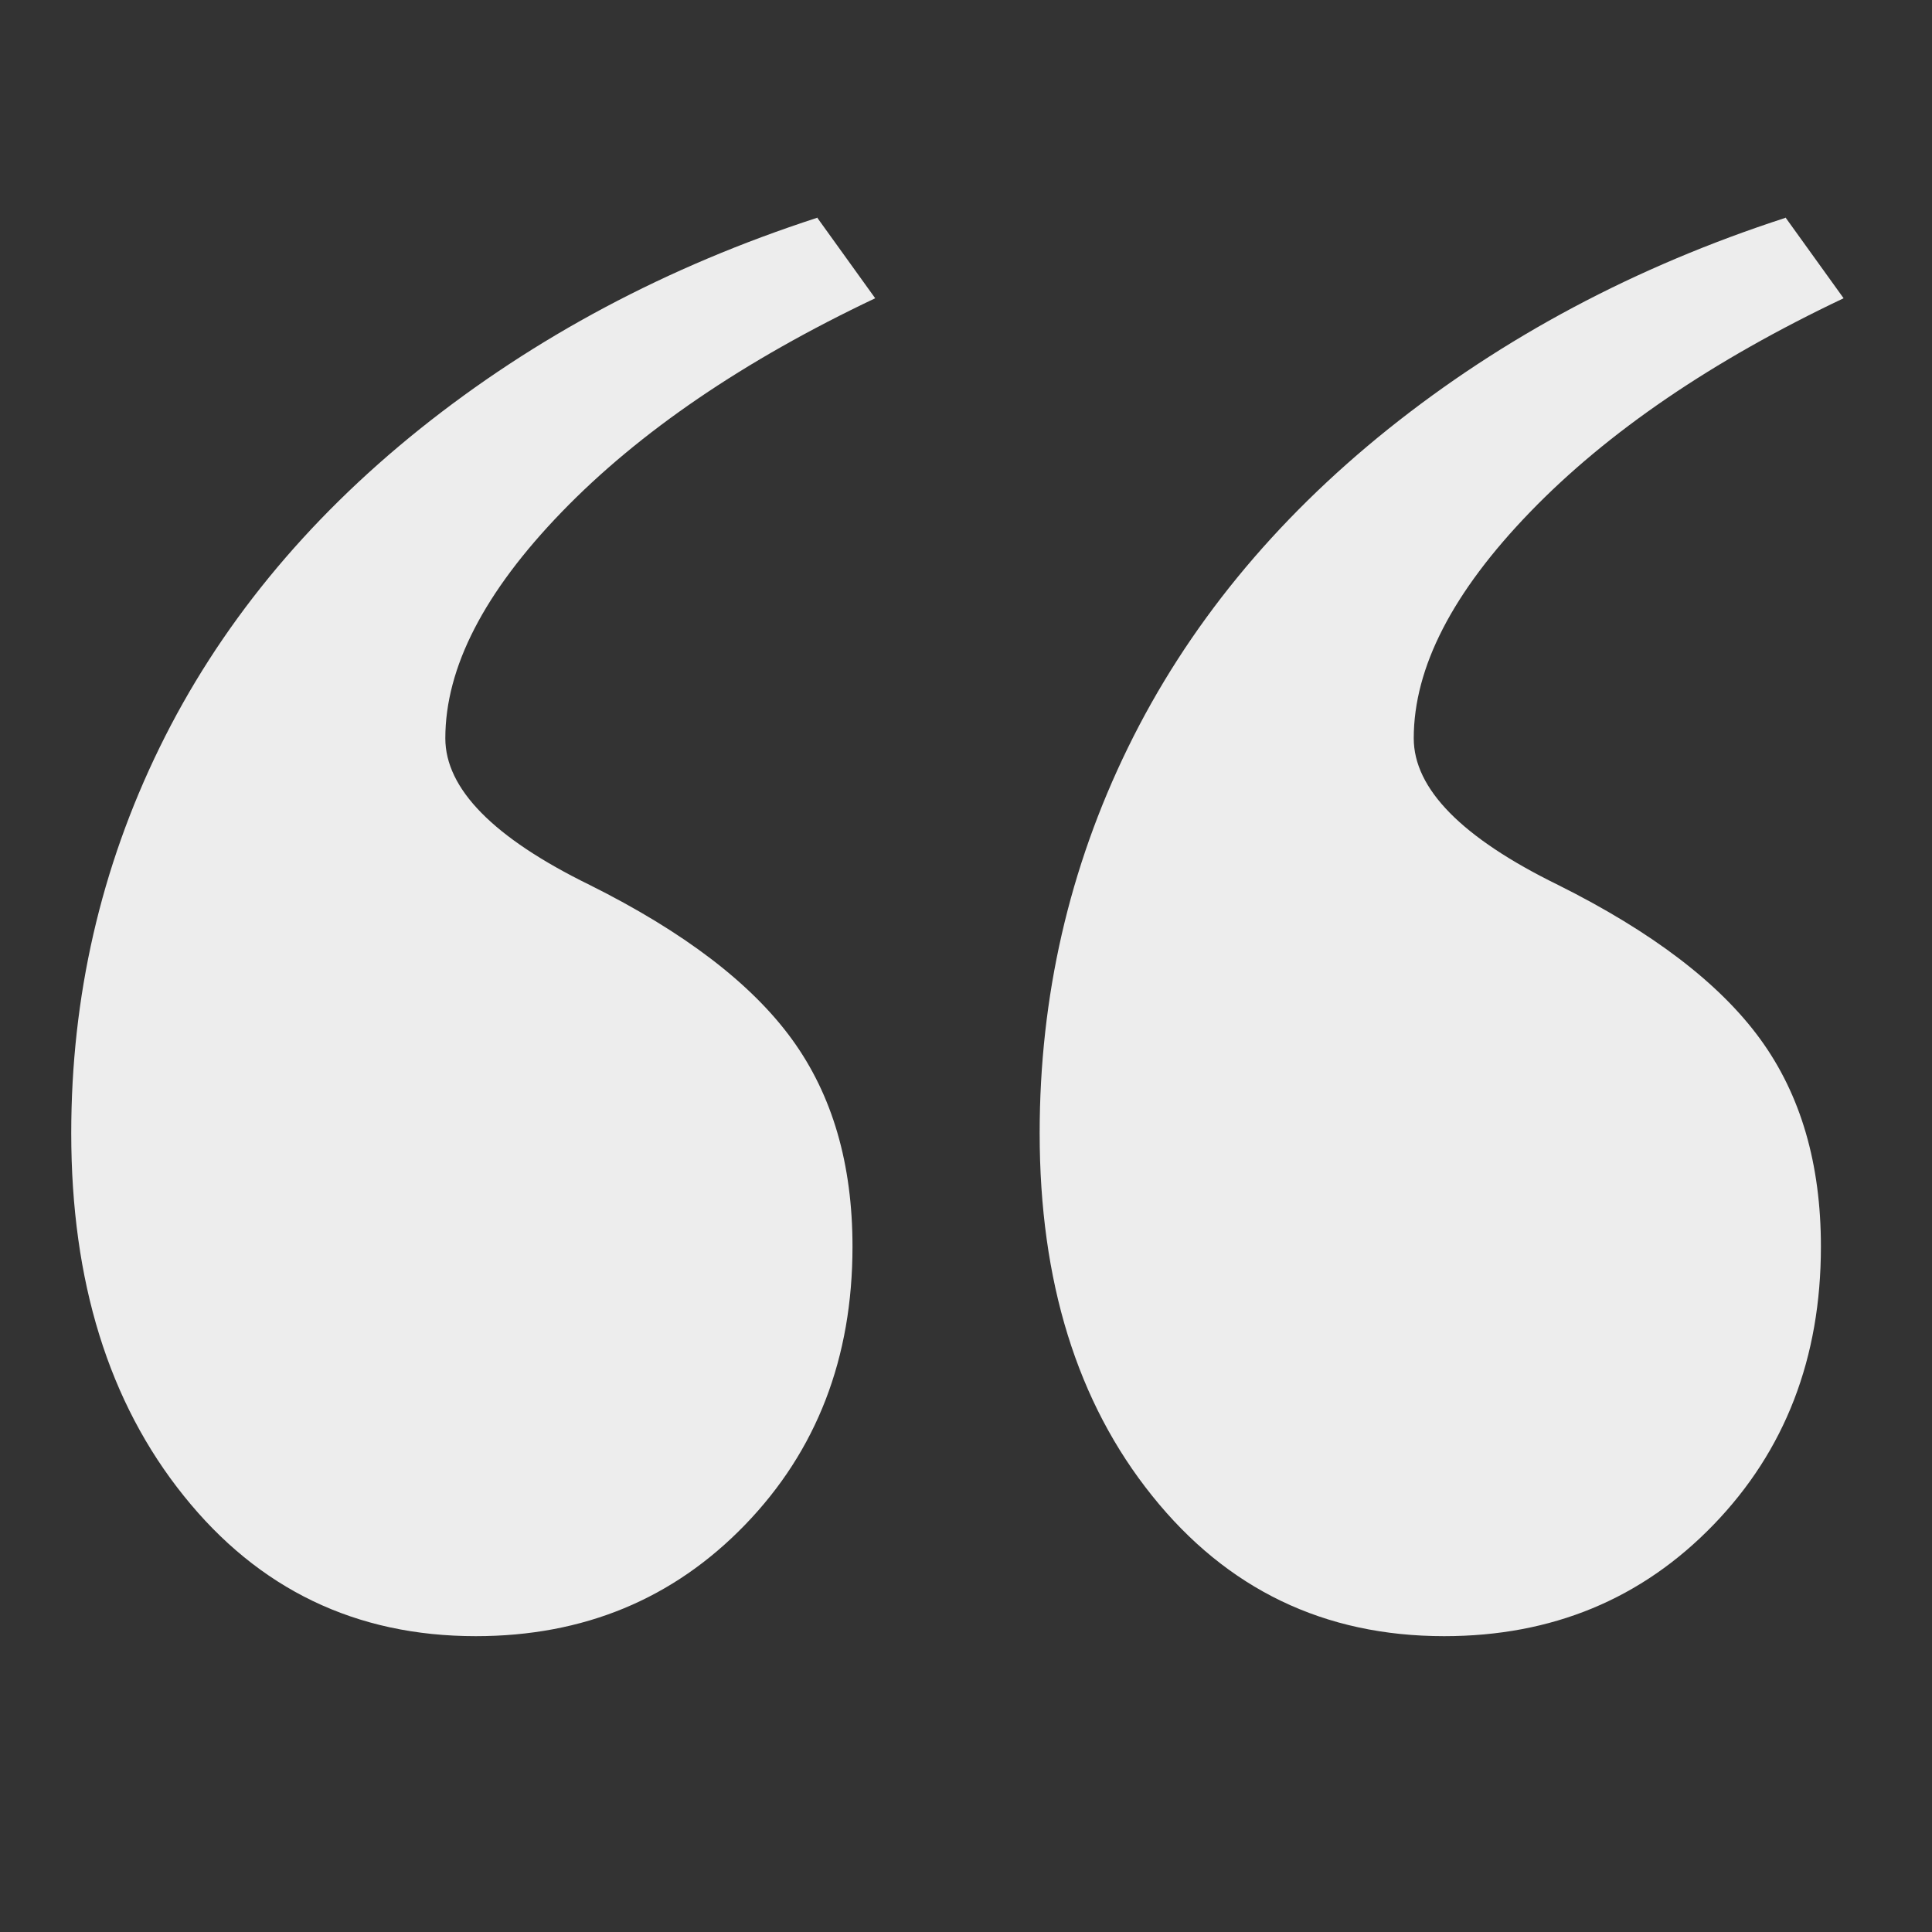 <?xml version="1.0" encoding="UTF-8"?>
<svg id="Layer_1" data-name="Layer 1" xmlns="http://www.w3.org/2000/svg" viewBox="0 0 80 80">
  <rect x="0" y="0" width="80" height="80" fill="#333333" stroke="none"/>
  <defs>
    <style>
      .cls-1 {
        fill: #ededed;
      }
    </style>
  </defs>
  <path class="cls-1" d="M33.83,9l2.41,3.35c-5.44,2.58-9.77,5.53-12.98,8.85s-4.82,6.44-4.82,9.37c0,2.09,1.99,4.12,5.97,6.07,3.91,1.95,6.7,4.08,8.38,6.39s2.51,5.17,2.51,8.59c0,4.61-1.48,8.45-4.45,11.52-2.97,3.07-6.68,4.61-11.15,4.61-4.96,0-8.99-1.94-12.09-5.81-3.11-3.87-4.66-8.88-4.66-15.02,0-5.65,1.22-10.98,3.66-15.97,2.44-4.99,6.04-9.39,10.78-13.19,4.75-3.8,10.22-6.72,16.44-8.74v-.02ZM73.93,9l2.41,3.35c-5.44,2.58-9.77,5.53-12.98,8.85-3.21,3.32-4.82,6.44-4.82,9.37,0,2.09,1.99,4.12,5.97,6.07,3.91,1.95,6.7,4.08,8.38,6.39s2.51,5.17,2.51,8.59c0,4.61-1.48,8.45-4.45,11.52-2.97,3.07-6.68,4.61-11.15,4.61-4.96,0-8.99-1.94-12.09-5.81-3.11-3.87-4.66-8.88-4.66-15.02,0-5.65,1.22-10.98,3.66-15.97,2.44-4.99,6.04-9.39,10.78-13.19,4.75-3.8,10.22-6.72,16.44-8.74v-.02Z"/>
</svg>